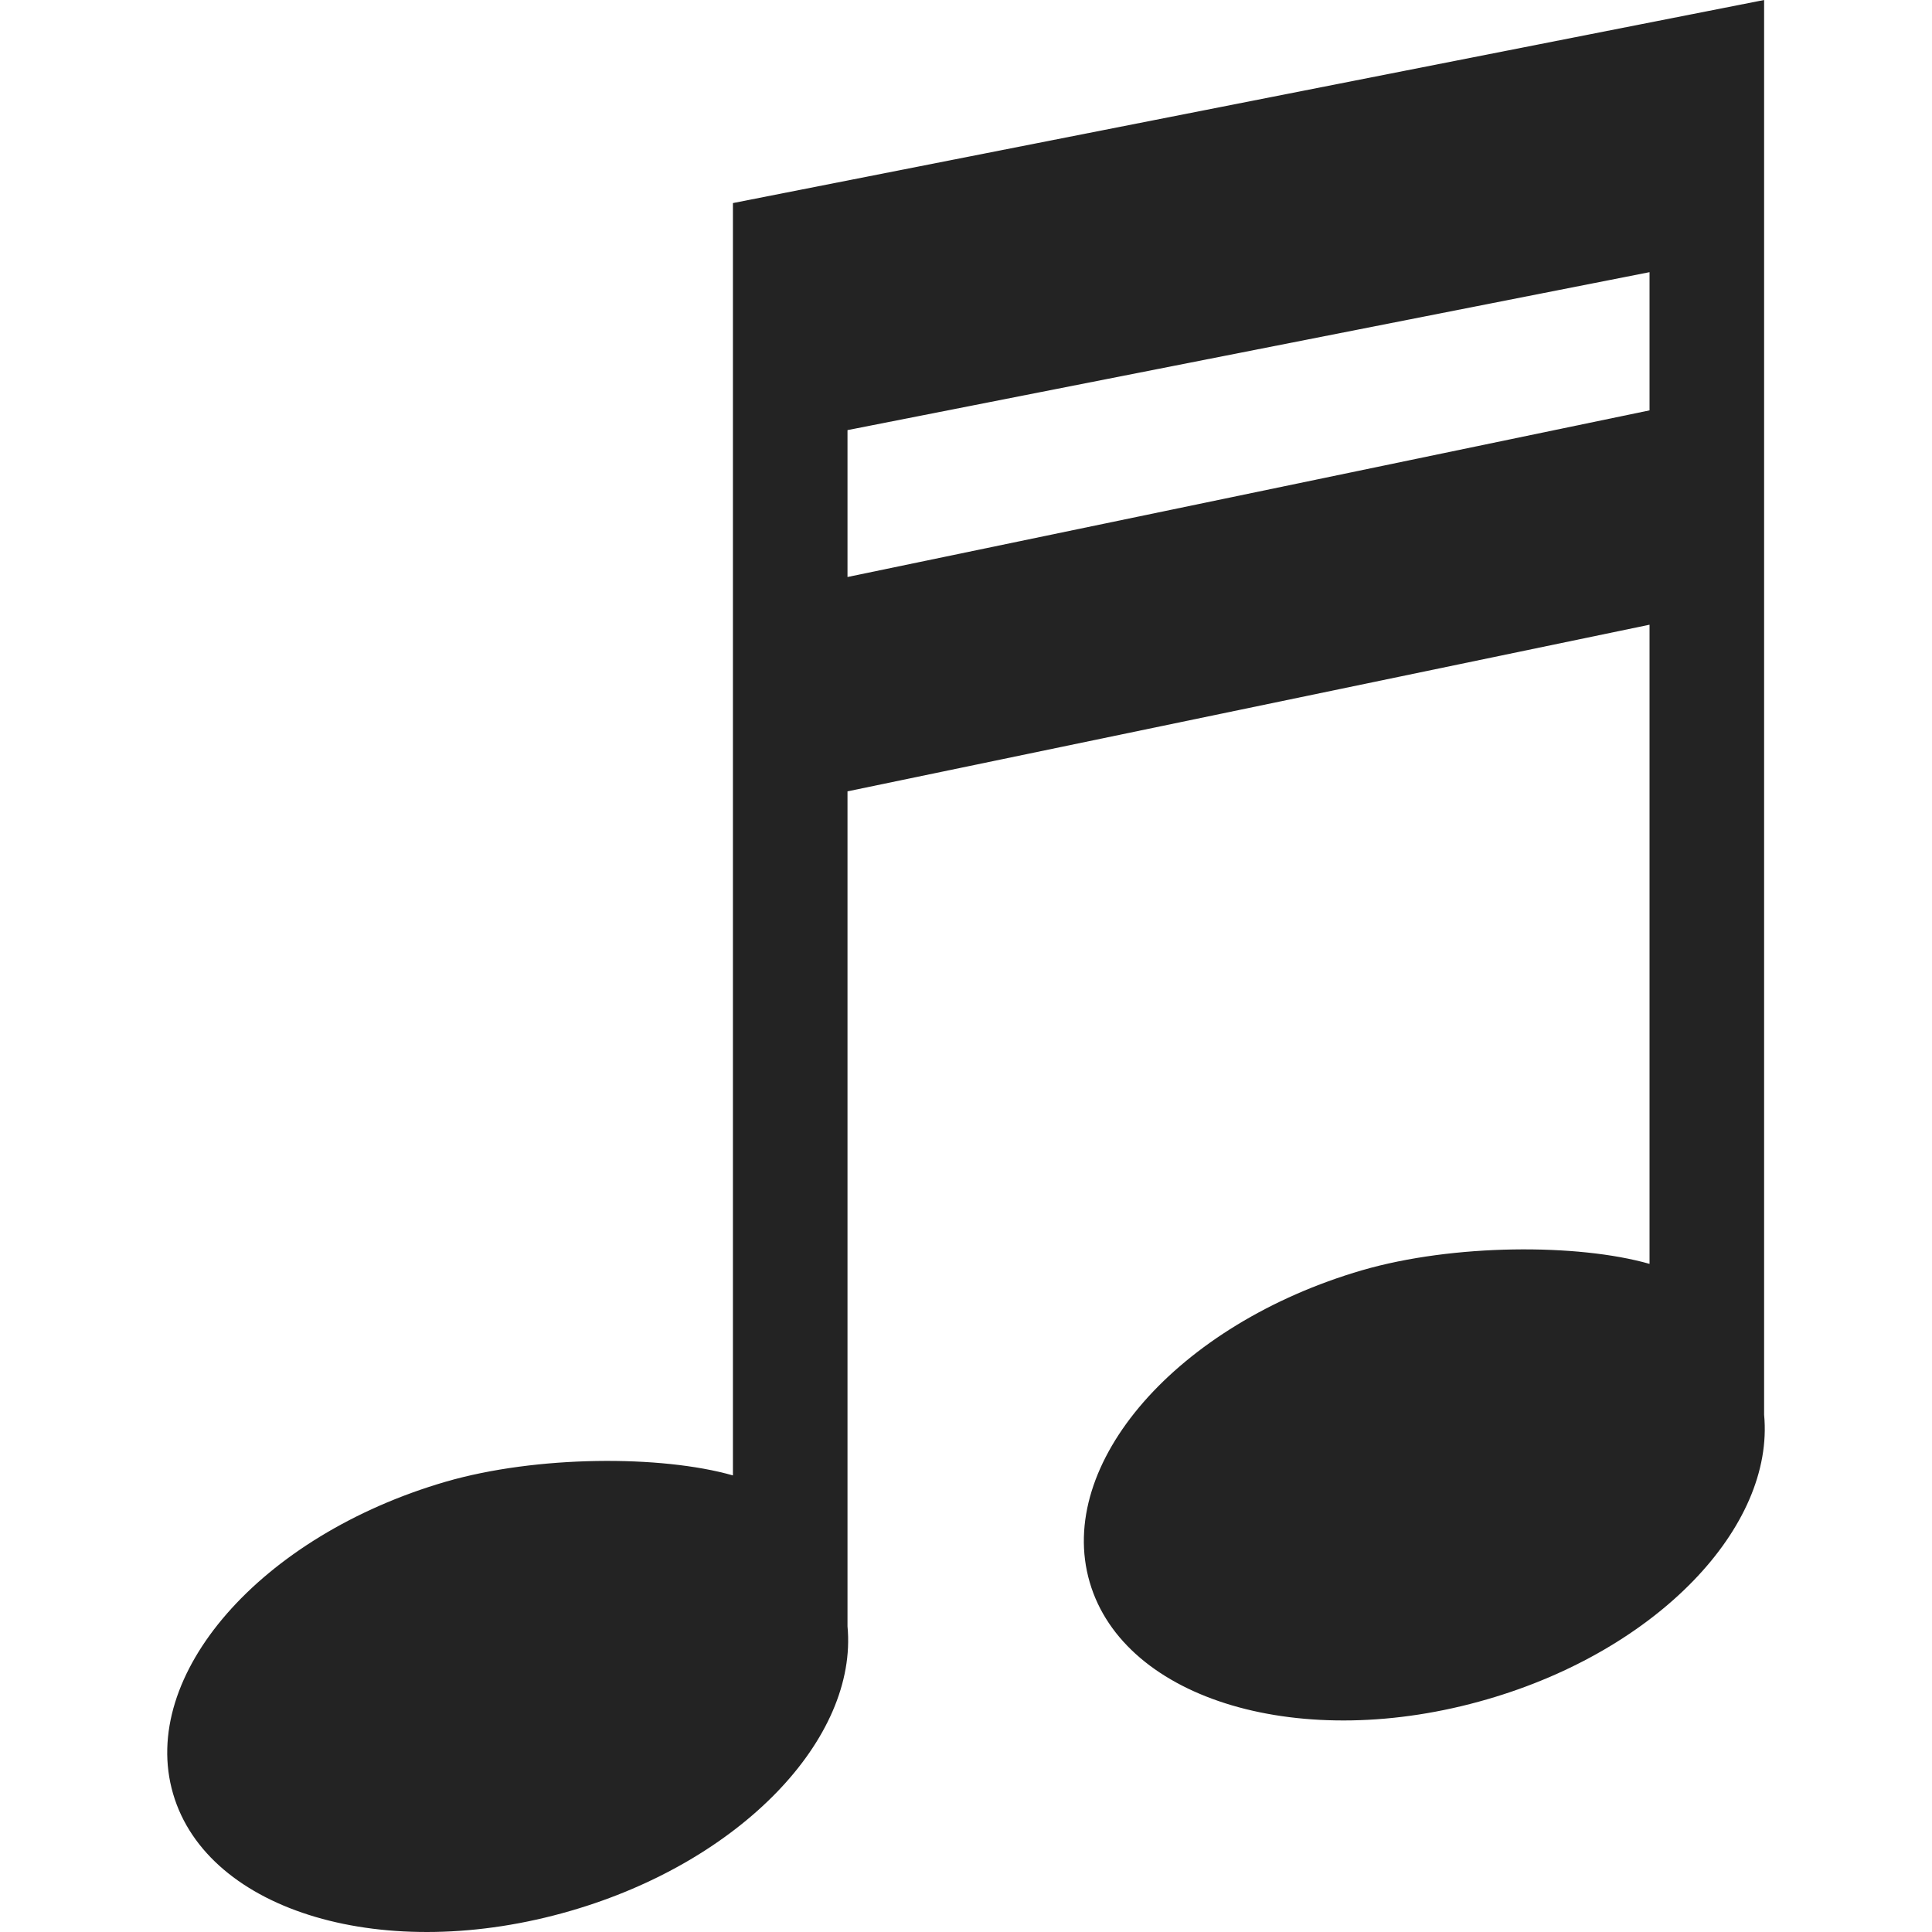 <?xml version="1.0" encoding="iso-8859-1"?>
<!-- Generator: Adobe Illustrator 19.0.1, SVG Export Plug-In . SVG Version: 6.00 Build 0)  -->
<svg version="1.1" xmlns="http://www.w3.org/2000/svg" xmlns:xlink="http://www.w3.org/1999/xlink" x="0px" y="0px"
	 viewBox="0 0 128 128" style="enable-background:new 0 0 128 128;" xml:space="preserve">
<g id="_x34_">
	<path style="fill:#232323;" d="M116.877,93.732V0L48.558,13.454v84.296c-4.741-1.355-13.01-1.331-19.036,0.42
		c-12.262,3.574-20.344,12.823-18.055,20.671c2.289,7.848,14.084,11.328,26.347,7.754c11.281-3.27,19.036-11.421,18.335-18.849
		V52.429l53.137-11.04v42.346c-4.741-1.355-13.01-1.331-19.036,0.42c-12.262,3.574-20.344,12.823-18.055,20.671
		c2.289,7.848,14.084,11.328,26.347,7.754C109.823,109.311,117.578,101.159,116.877,93.732z M56.149,38.228v-9.732l53.137-10.464
		v9.156L56.149,38.228z"/>
</g>
<g id="Layer_1">
</g>
</svg>
